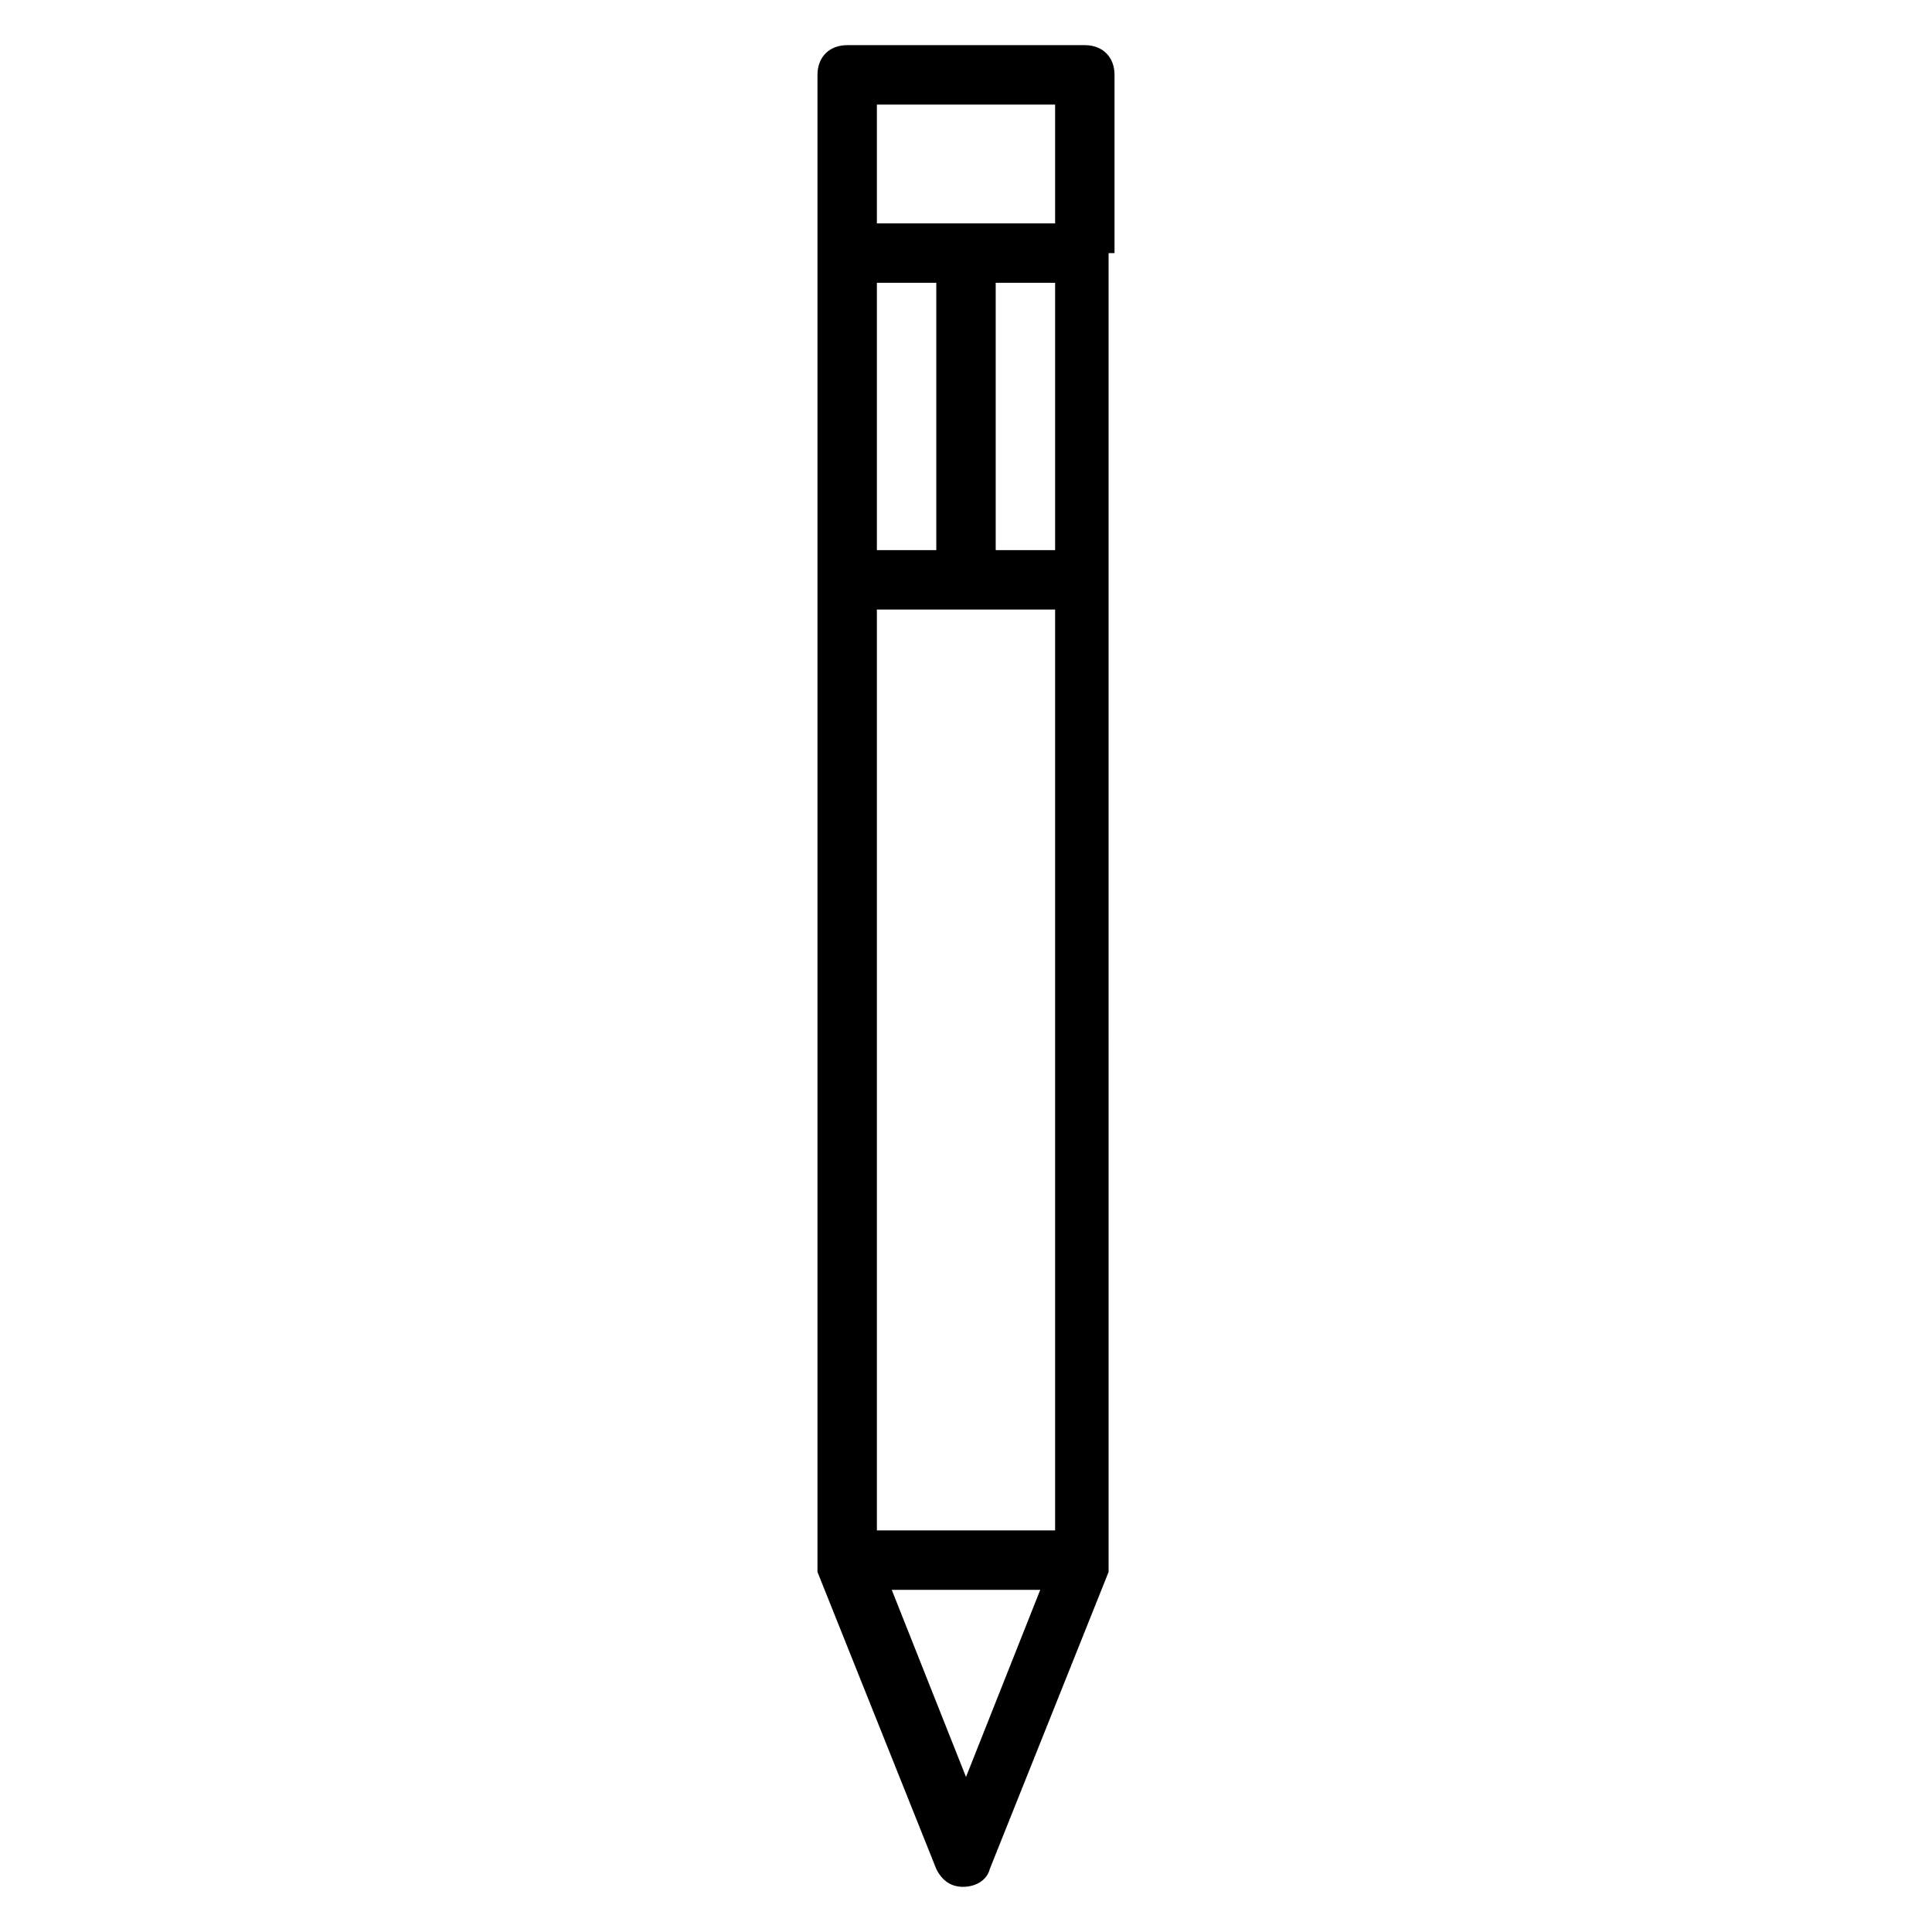<?xml version="1.0" encoding="UTF-8"?>
<!-- The Best Svg Icon site in the world: iconSvg.co, Visit us! https://iconsvg.co -->
<svg fill="#000000" width="800px" height="800px" version="1.1" viewBox="144 144 512 512" xmlns="http://www.w3.org/2000/svg">
 <path d="m439.36 211.07v-47.234c0-4.723-3.148-7.871-7.871-7.871h-62.977c-4.723 0-7.871 3.148-7.871 7.871v393.6 1.574 1.574l31.488 78.719c1.574 3.148 3.938 4.723 7.086 4.723 3.148 0 6.297-1.574 7.086-4.723l31.488-78.719v-1.574-1.574l-0.004-346.36zm-15.746 7.871v70.848h-15.742v-70.848zm-31.488 70.848h-15.742v-70.848h15.742zm-15.742 15.746h47.23v244.03h-47.23zm0-133.82h47.23v31.488h-47.23zm23.617 443.2-19.68-49.594h39.359z"/>
</svg>